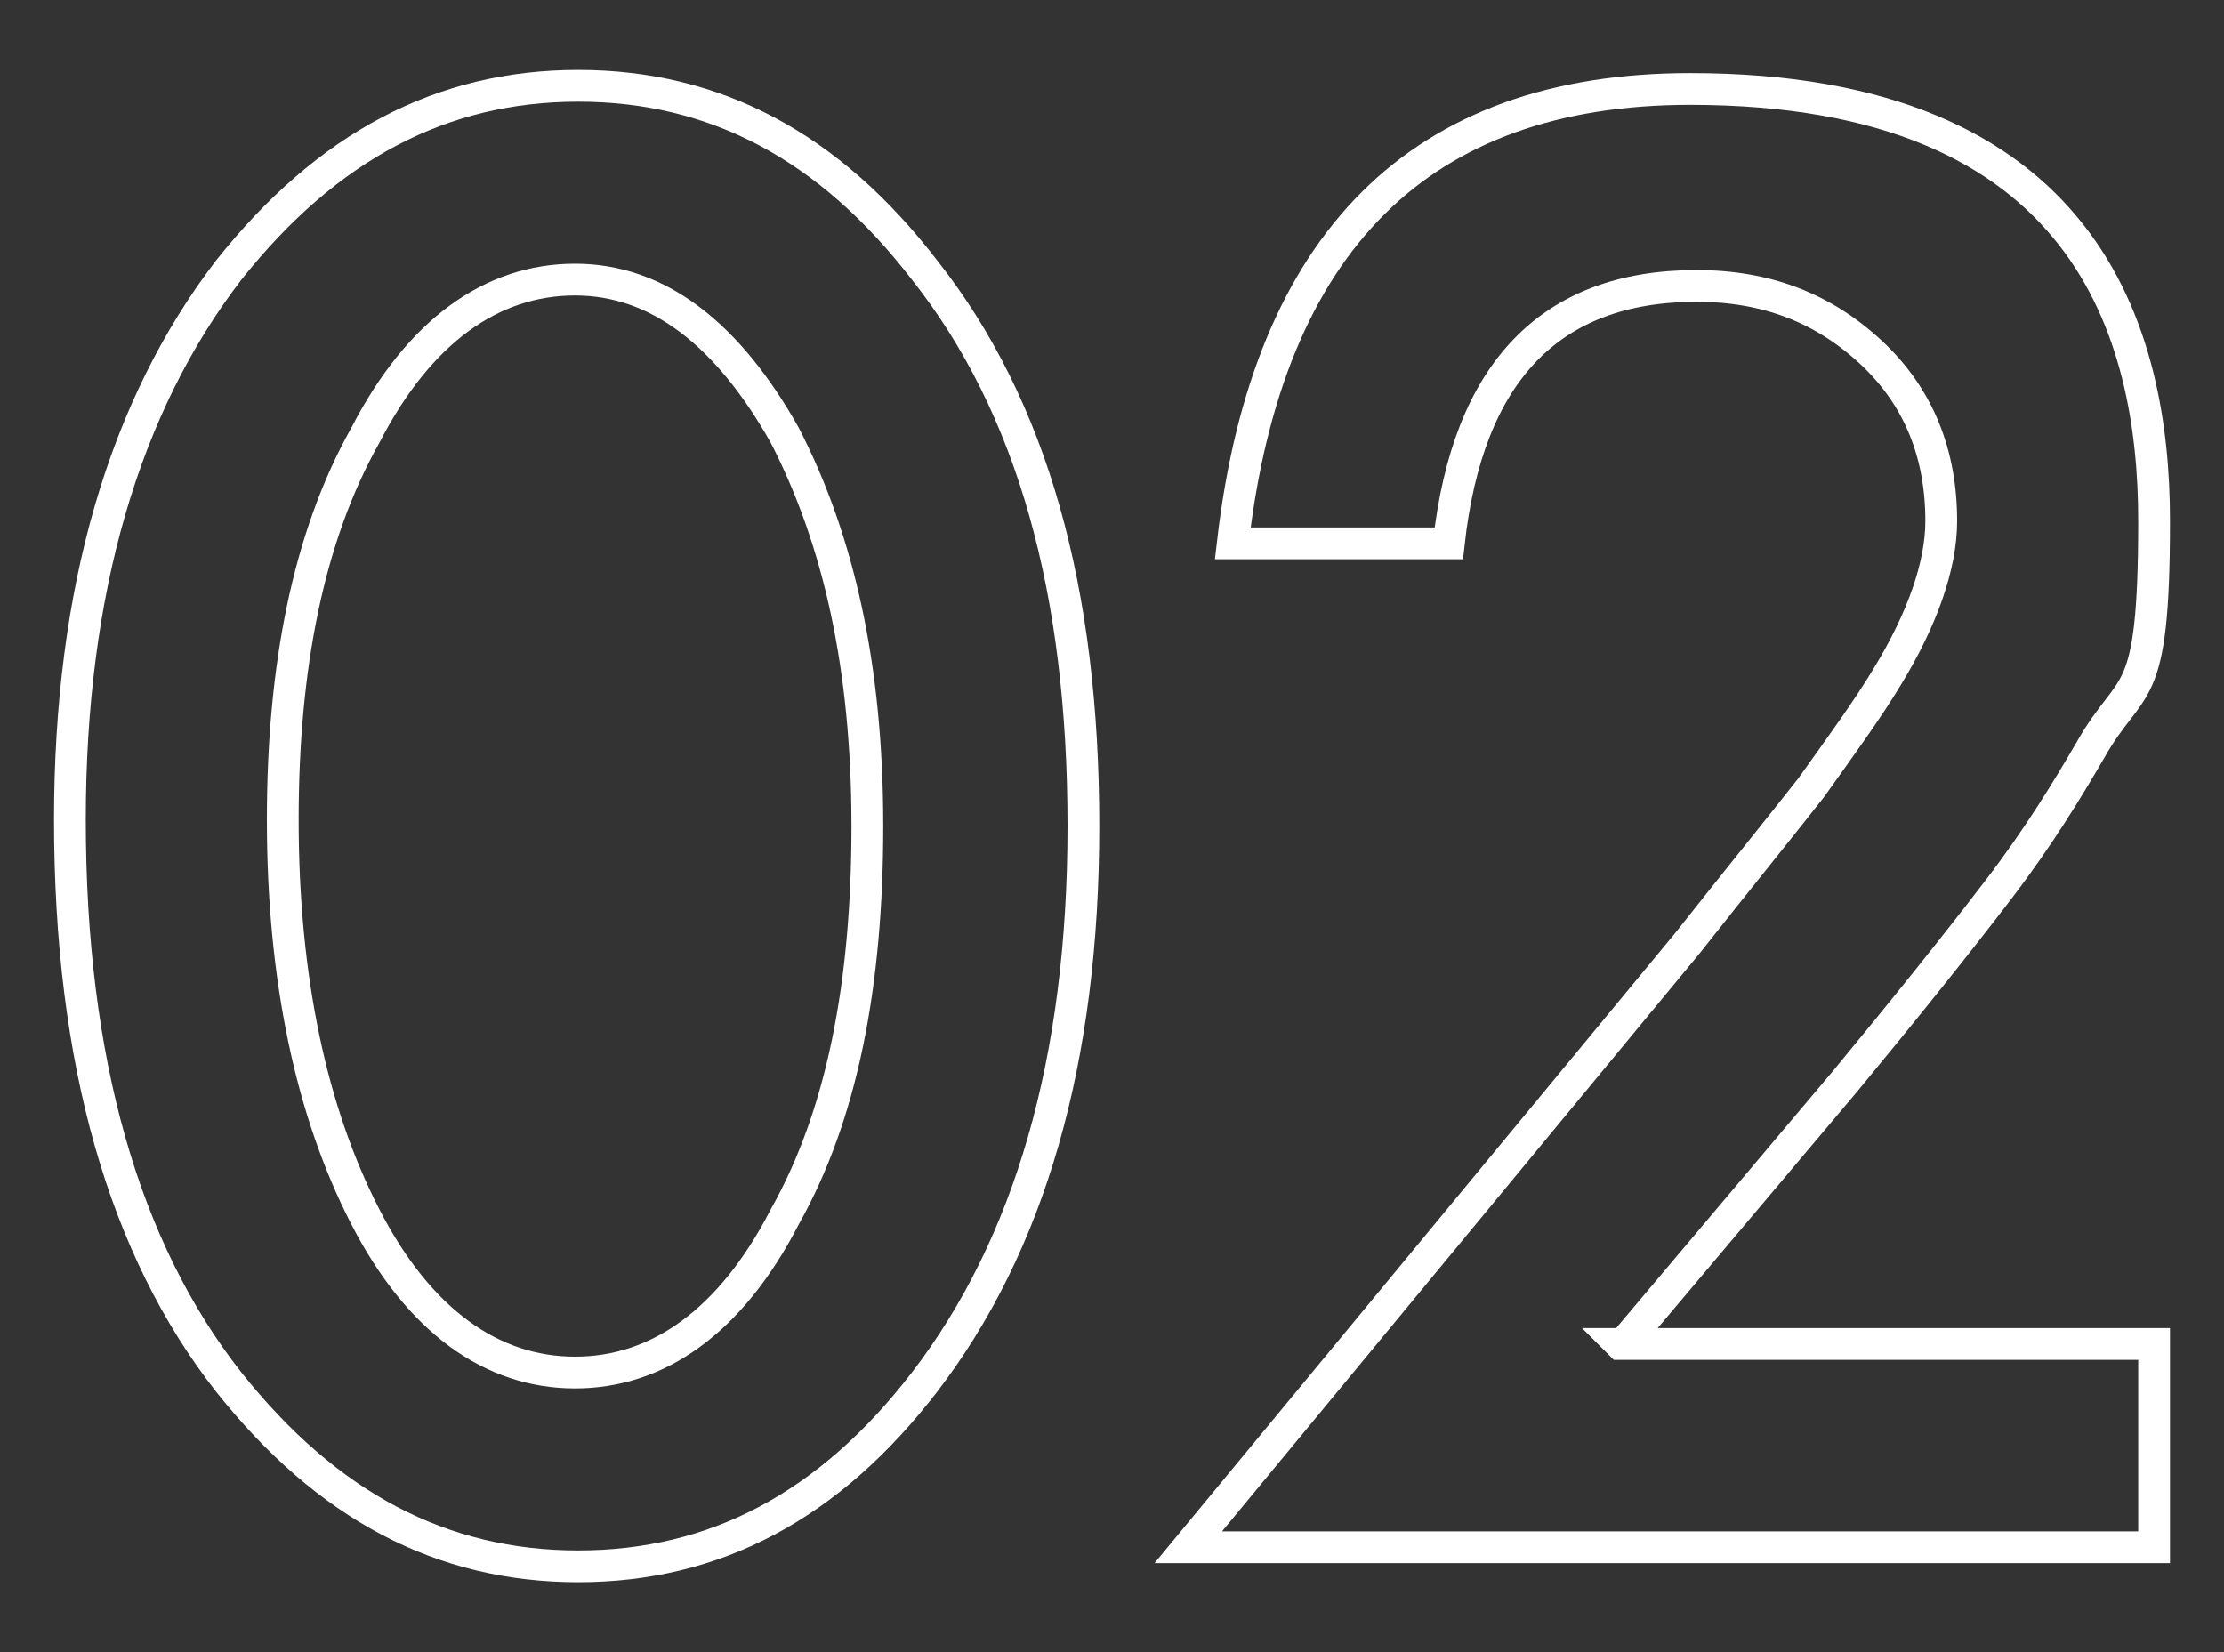 <?xml version="1.0" encoding="UTF-8"?>
<svg xmlns="http://www.w3.org/2000/svg" version="1.1" viewBox="0 0 70 52">
  <rect x="0" y="0" width="70" height="52" fill="#333333" stroke="none"/>
  <defs>
    <style>
      .cls-1 {
        fill: none;
        stroke: #fff;
        stroke-miterlimit: 10;
      }
    </style>
  </defs>
  <!-- Generator: Adobe Illustrator 28.7.1, SVG Export Plug-In . SVG Version: 1.2.0 Build 142)  -->
  <g>
    <g id="_レイヤー_1" data-name="レイヤー_1">
      <g id="_レイヤー_1-2" data-name="_レイヤー_1">
        <g id="_レイヤー_2">
          <g id="_レイヤー_1-2">
            <path class="cls-1" d="M2.2,25.8c0-7.2,1.7-13,5-17.3,3.1-3.9,6.7-5.8,11-5.8s7.9,1.9,10.9,5.8c3.4,4.3,5,10.1,5,17.5s-1.7,13.2-5,17.5c-3,3.9-6.6,5.8-10.9,5.8s-7.9-1.9-11-5.8c-3.3-4.2-5-10.1-5-17.7ZM8.9,25.8c0,5,.9,9.2,2.6,12.5s4,4.9,6.6,4.9,4.9-1.6,6.6-4.9c1.8-3.2,2.6-7.3,2.6-12.3s-.9-9-2.6-12.3c-1.8-3.2-4-4.9-6.6-4.9s-4.9,1.6-6.6,4.9c-1.8,3.2-2.6,7.3-2.6,12.1Z"/>
            <path class="cls-1" d="M51,42.3h16.8v6.4h-30.4l15.7-19c1.5-1.9,2.8-3.5,3.9-4.9,1-1.4,1.8-2.5,2.4-3.5,1.1-1.8,1.7-3.5,1.7-4.9,0-2.1-.7-3.9-2.2-5.3-1.5-1.4-3.3-2.1-5.5-2.1-4.6,0-7.2,2.7-7.8,8.1h-6.8c1.1-9.5,5.9-14.3,14.4-14.3,12.5,0,14.6,7.7,14.6,13.6s-.7,4.9-2,7.2c-.7,1.2-1.6,2.7-2.9,4.4s-2.9,3.7-4.8,6l-7,8.3h-.1Z"/>
          </g>
        </g>
      </g>
    </g>
  </g>
</svg>
